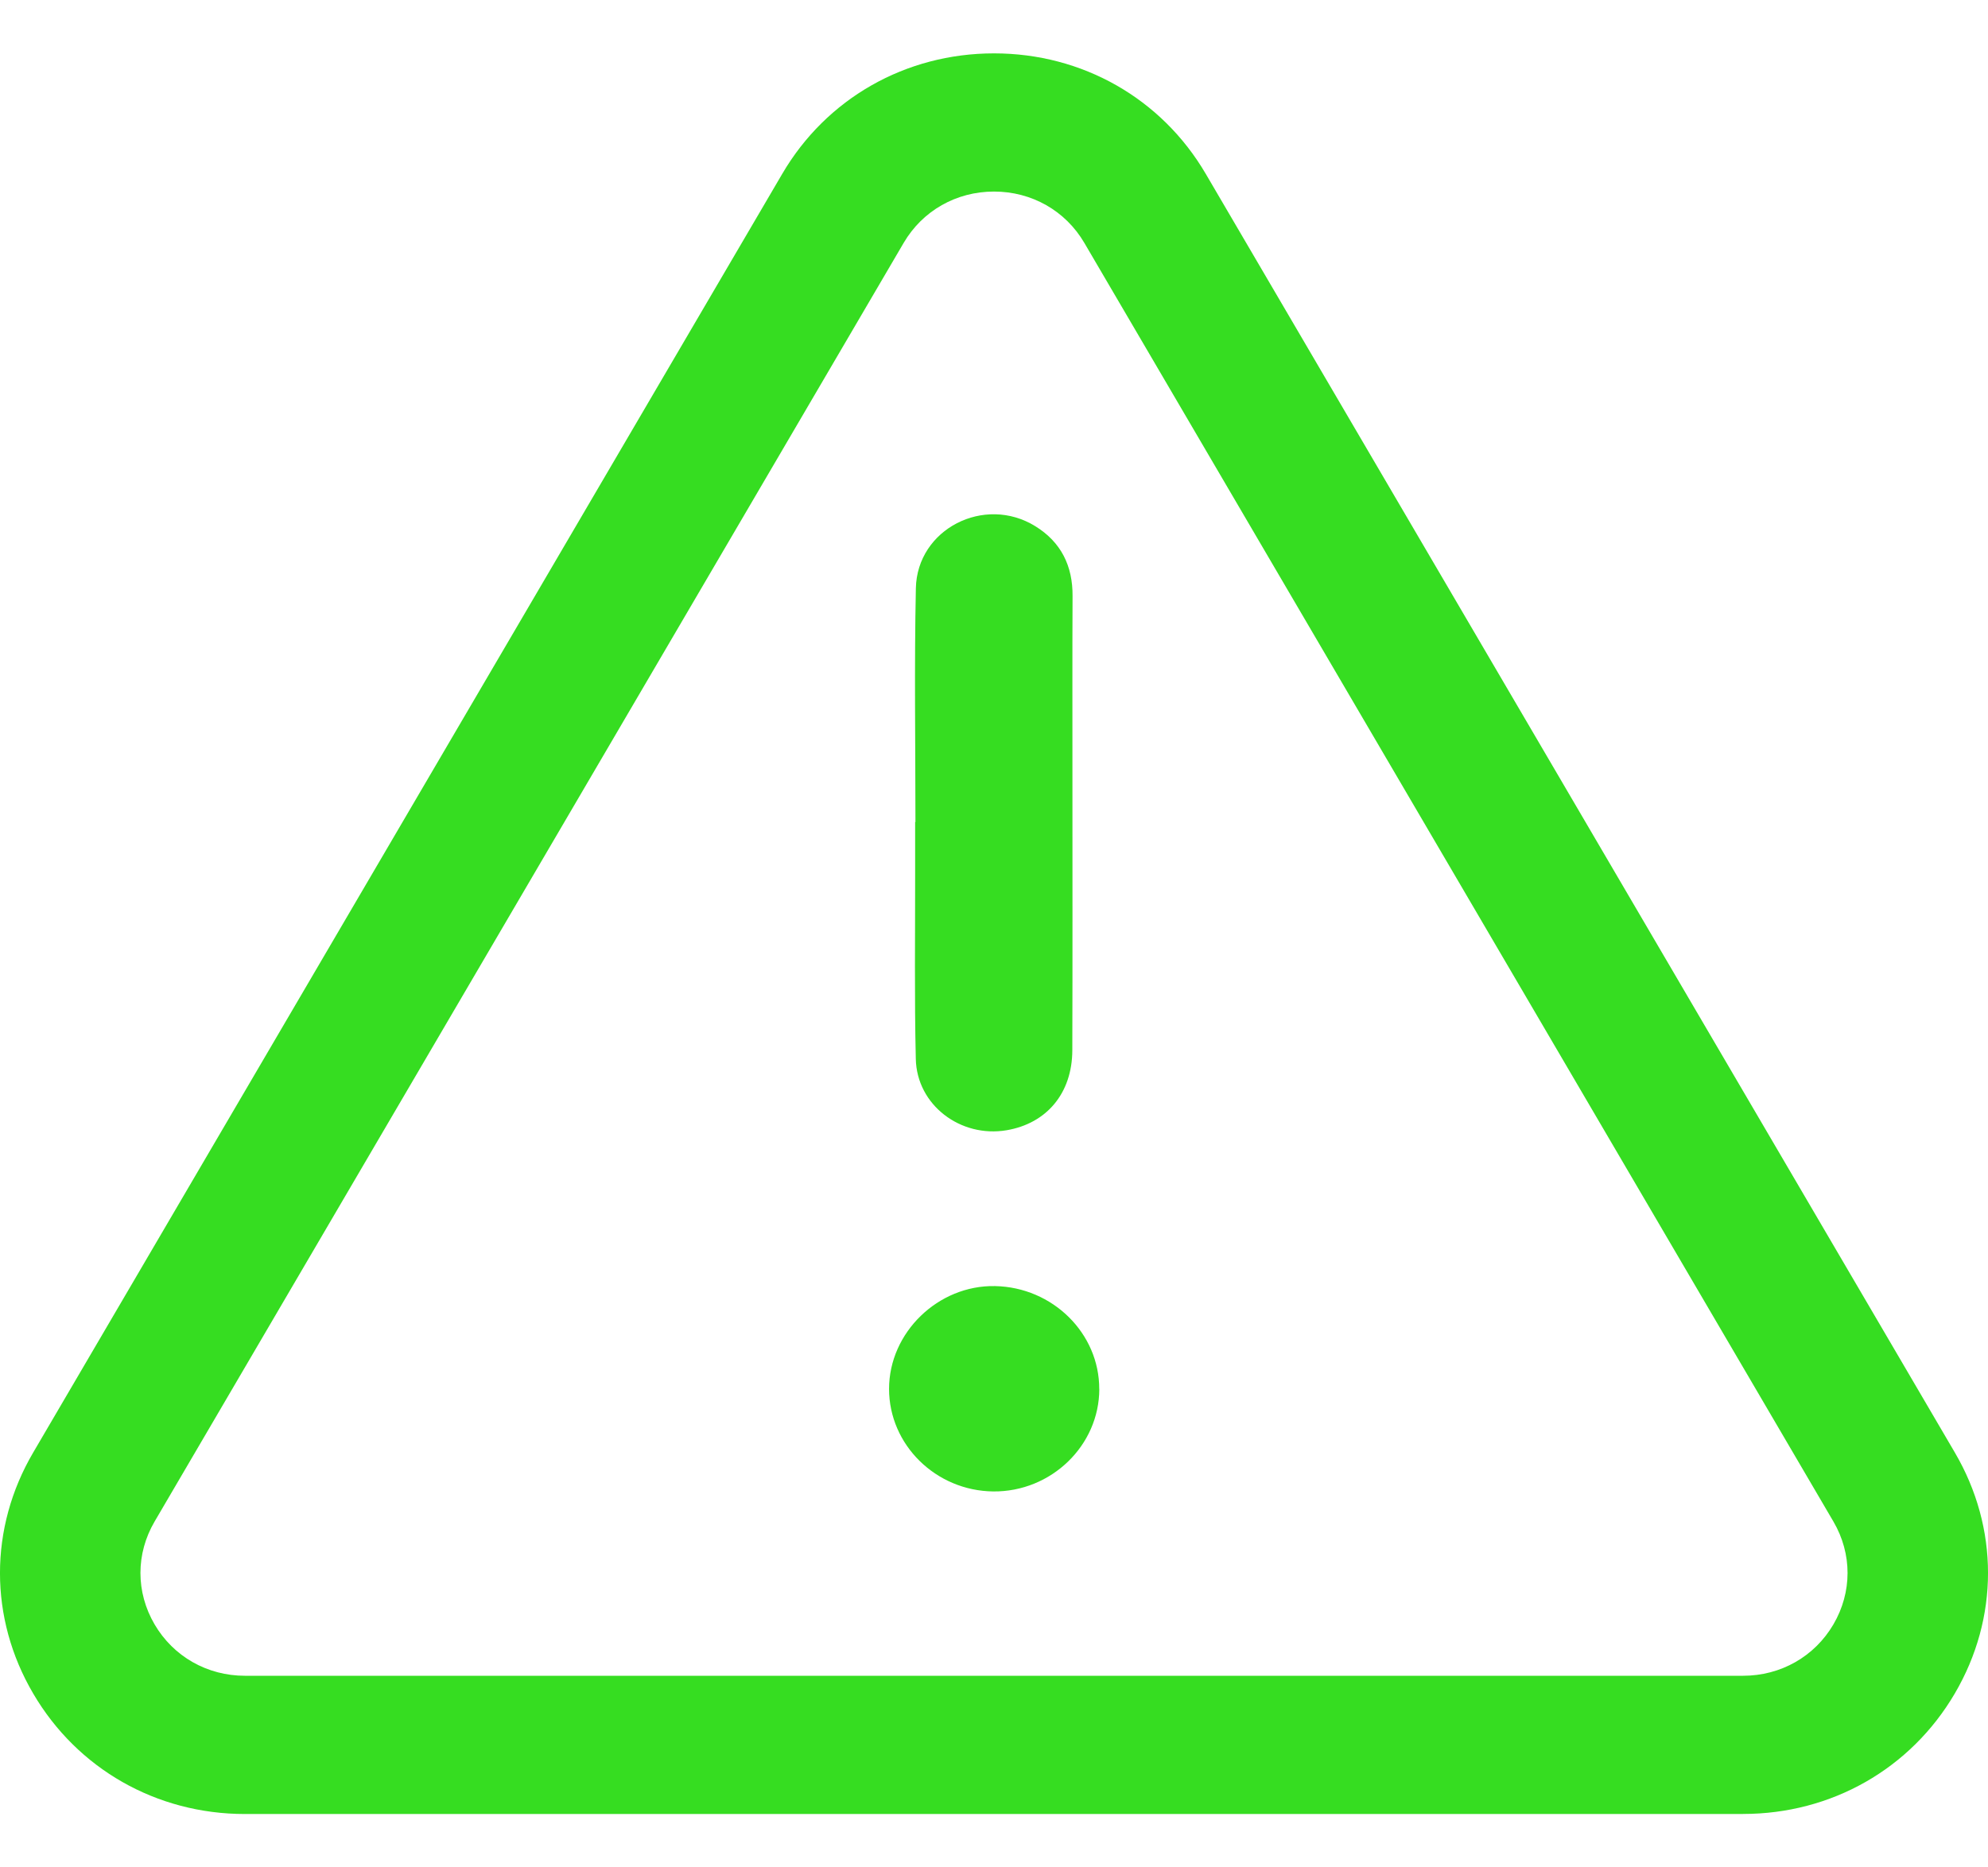 <svg width="33" height="31" viewBox="0 0 33 31" fill="none" xmlns="http://www.w3.org/2000/svg">
<path d="M28.934 30.114H4.066C2.599 30.114 1.285 29.366 0.551 28.114C-0.184 26.862 -0.184 25.366 0.551 24.113L12.985 2.886C13.718 1.634 15.033 0.886 16.5 0.886C17.967 0.886 19.281 1.634 20.015 2.886L32.449 24.112C33.184 25.365 33.184 26.86 32.449 28.113C31.715 29.365 30.401 30.113 28.934 30.113V30.114ZM16.5 3.18C15.874 3.18 15.313 3.498 15 4.033L2.566 25.259C2.253 25.794 2.253 26.431 2.566 26.966C2.879 27.5 3.44 27.819 4.066 27.819H28.934C29.56 27.819 30.121 27.5 30.434 26.966C30.747 26.431 30.747 25.794 30.434 25.259L18 4.033C17.687 3.498 17.126 3.18 16.5 3.18Z" fill="#36DD21"/>
<path d="M15.196 13.646C15.196 12.353 15.176 11.059 15.203 9.766C15.223 8.782 16.34 8.213 17.185 8.735C17.616 9.001 17.808 9.398 17.804 9.896C17.799 10.905 17.803 11.914 17.802 12.923C17.802 14.427 17.805 15.931 17.8 17.436C17.798 18.148 17.375 18.65 16.709 18.763C15.943 18.892 15.219 18.344 15.202 17.58C15.178 16.554 15.192 15.526 15.191 14.499C15.191 14.215 15.191 13.93 15.191 13.646C15.192 13.646 15.194 13.646 15.195 13.646H15.196Z" fill="#36DD21"/>
<path d="M18.248 23.058C18.247 23.998 17.449 24.768 16.488 24.759C15.534 24.749 14.758 23.985 14.758 23.057C14.758 22.121 15.573 21.331 16.518 21.35C17.474 21.369 18.249 22.134 18.247 23.059L18.248 23.058Z" fill="#36DD21"/>
</svg>
